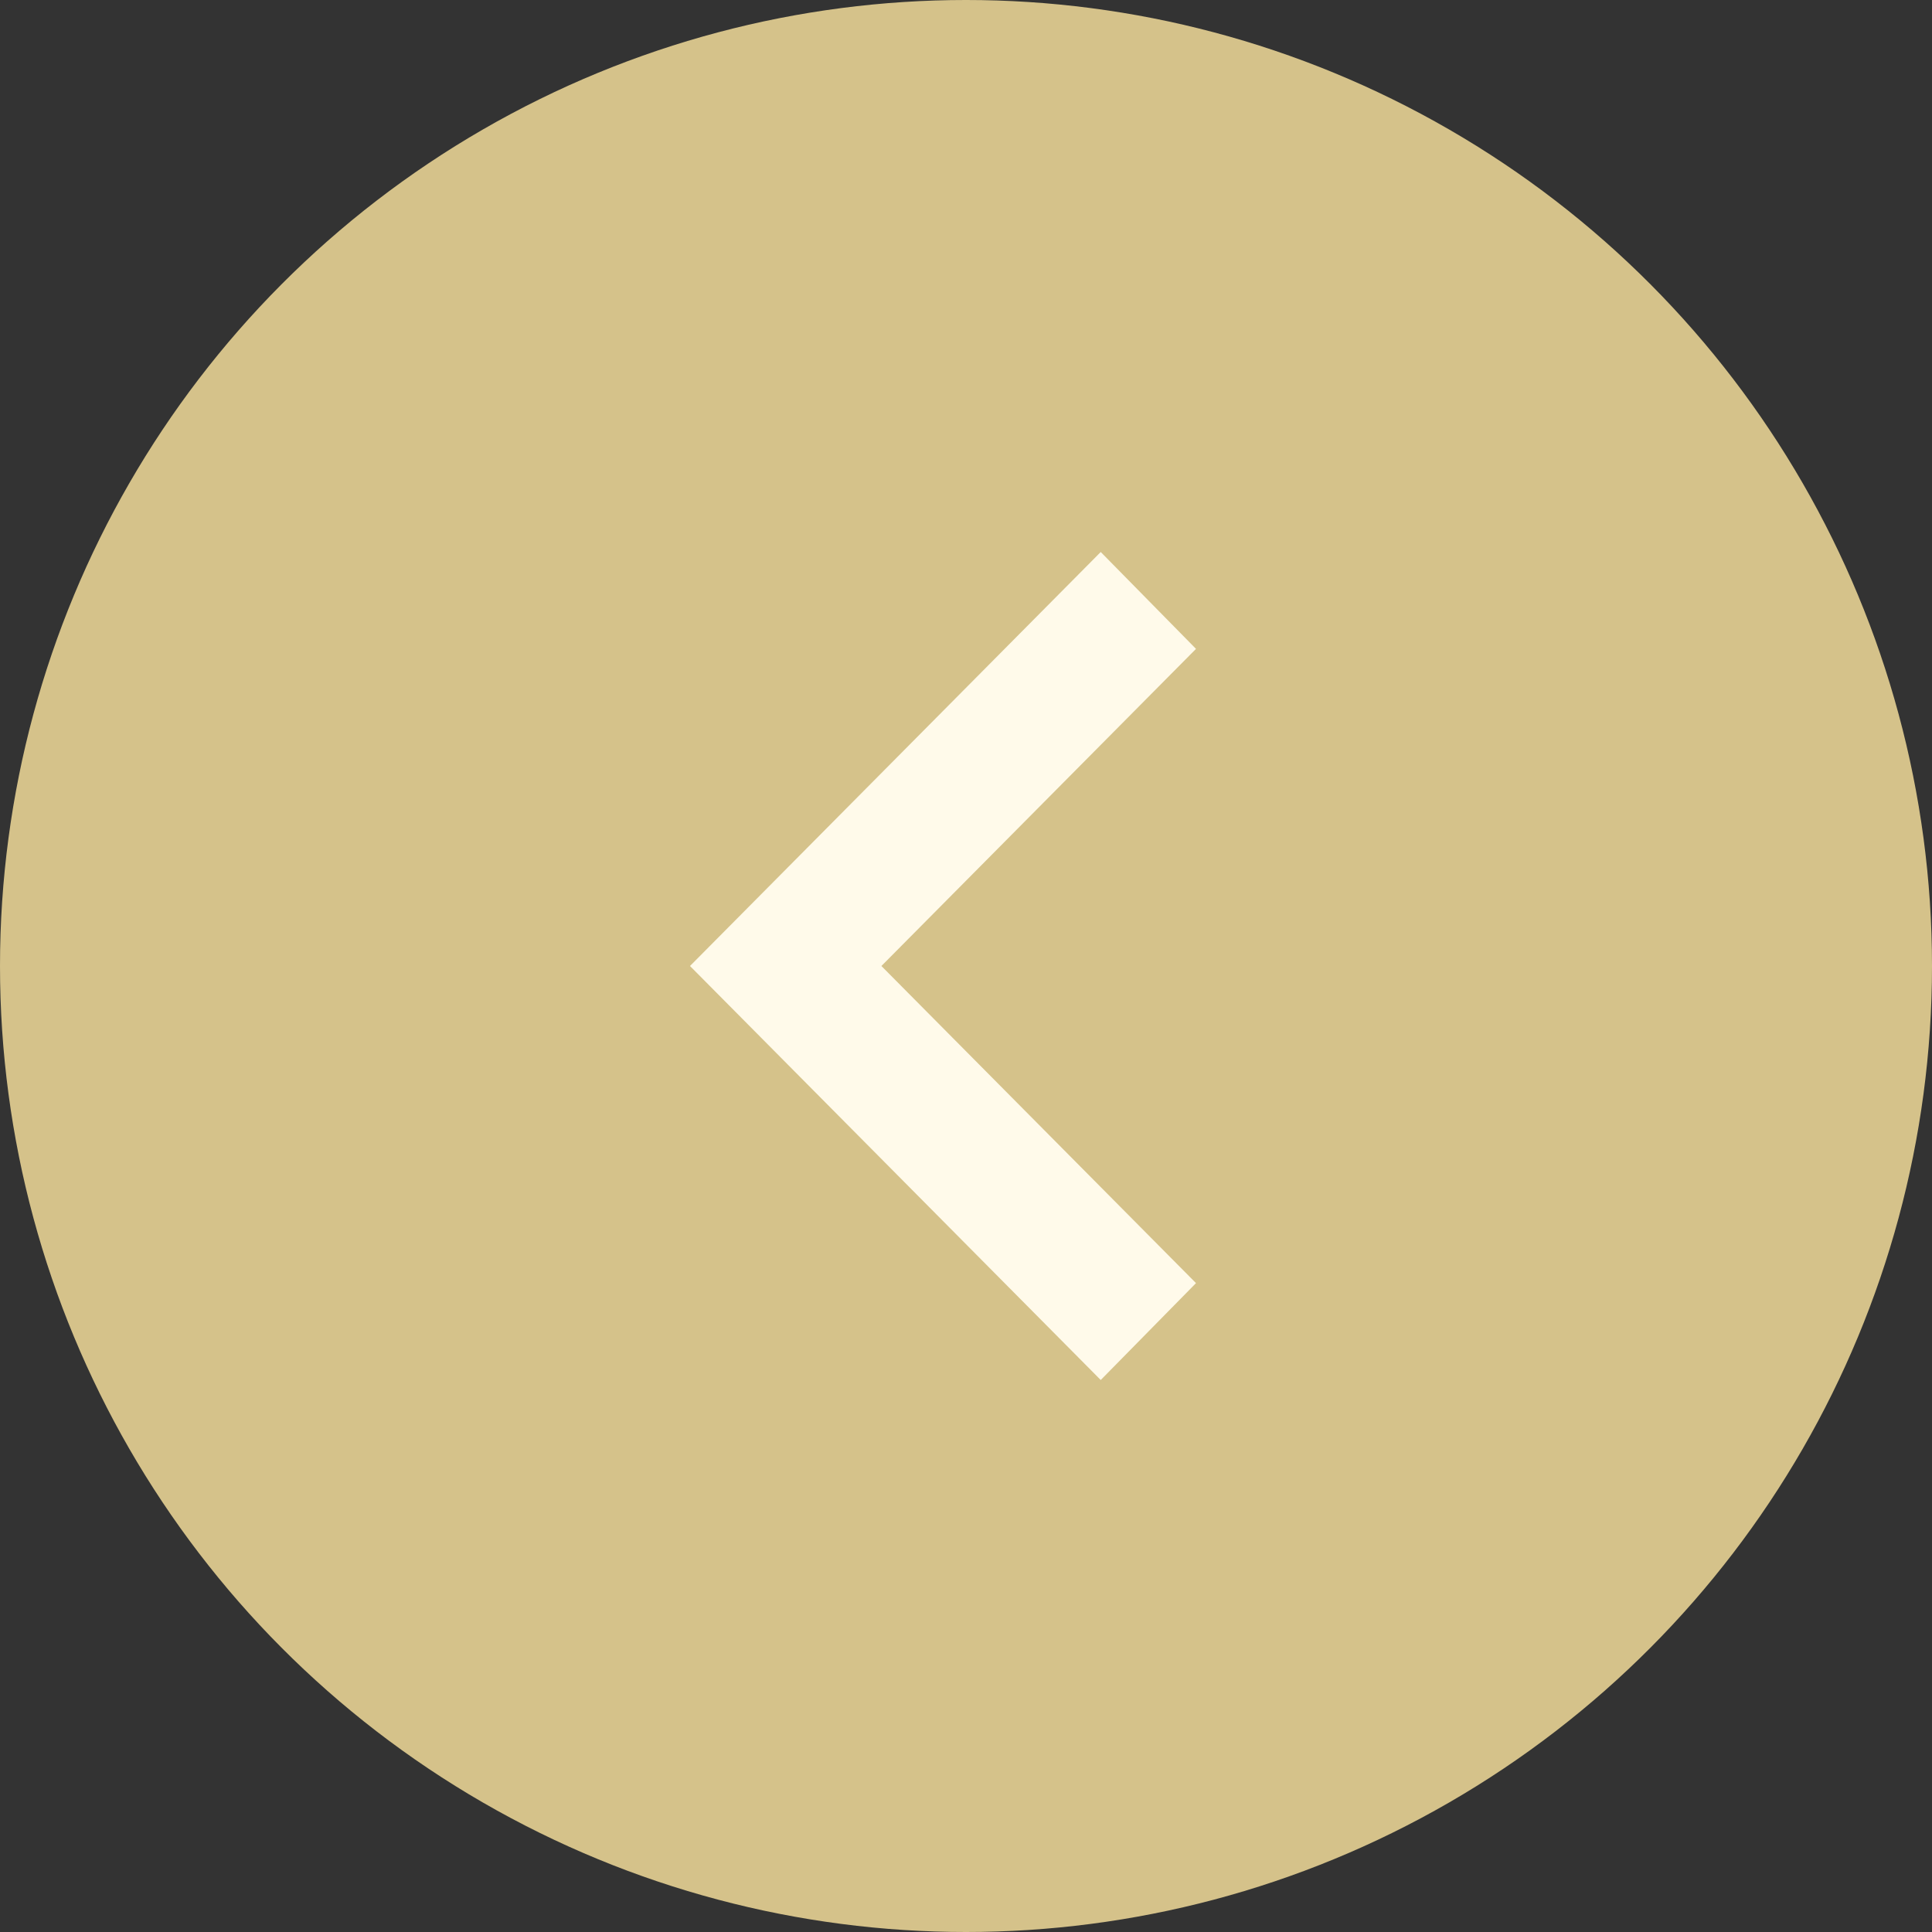 <svg width="42" height="42" viewBox="0 0 42 42" fill="none" xmlns="http://www.w3.org/2000/svg">
<rect x="0" y="0" width="42" height="42" fill="#333333" stroke="none"/>
<circle cx="21" cy="21" r="21" transform="rotate(-180 21 21)" fill="#D5C28A"/>
<path d="M23.929 30L15 21L23.929 12L26 14.106L19.161 21L26 27.894L23.929 30Z" fill="#FFFAEA"/>
</svg>
